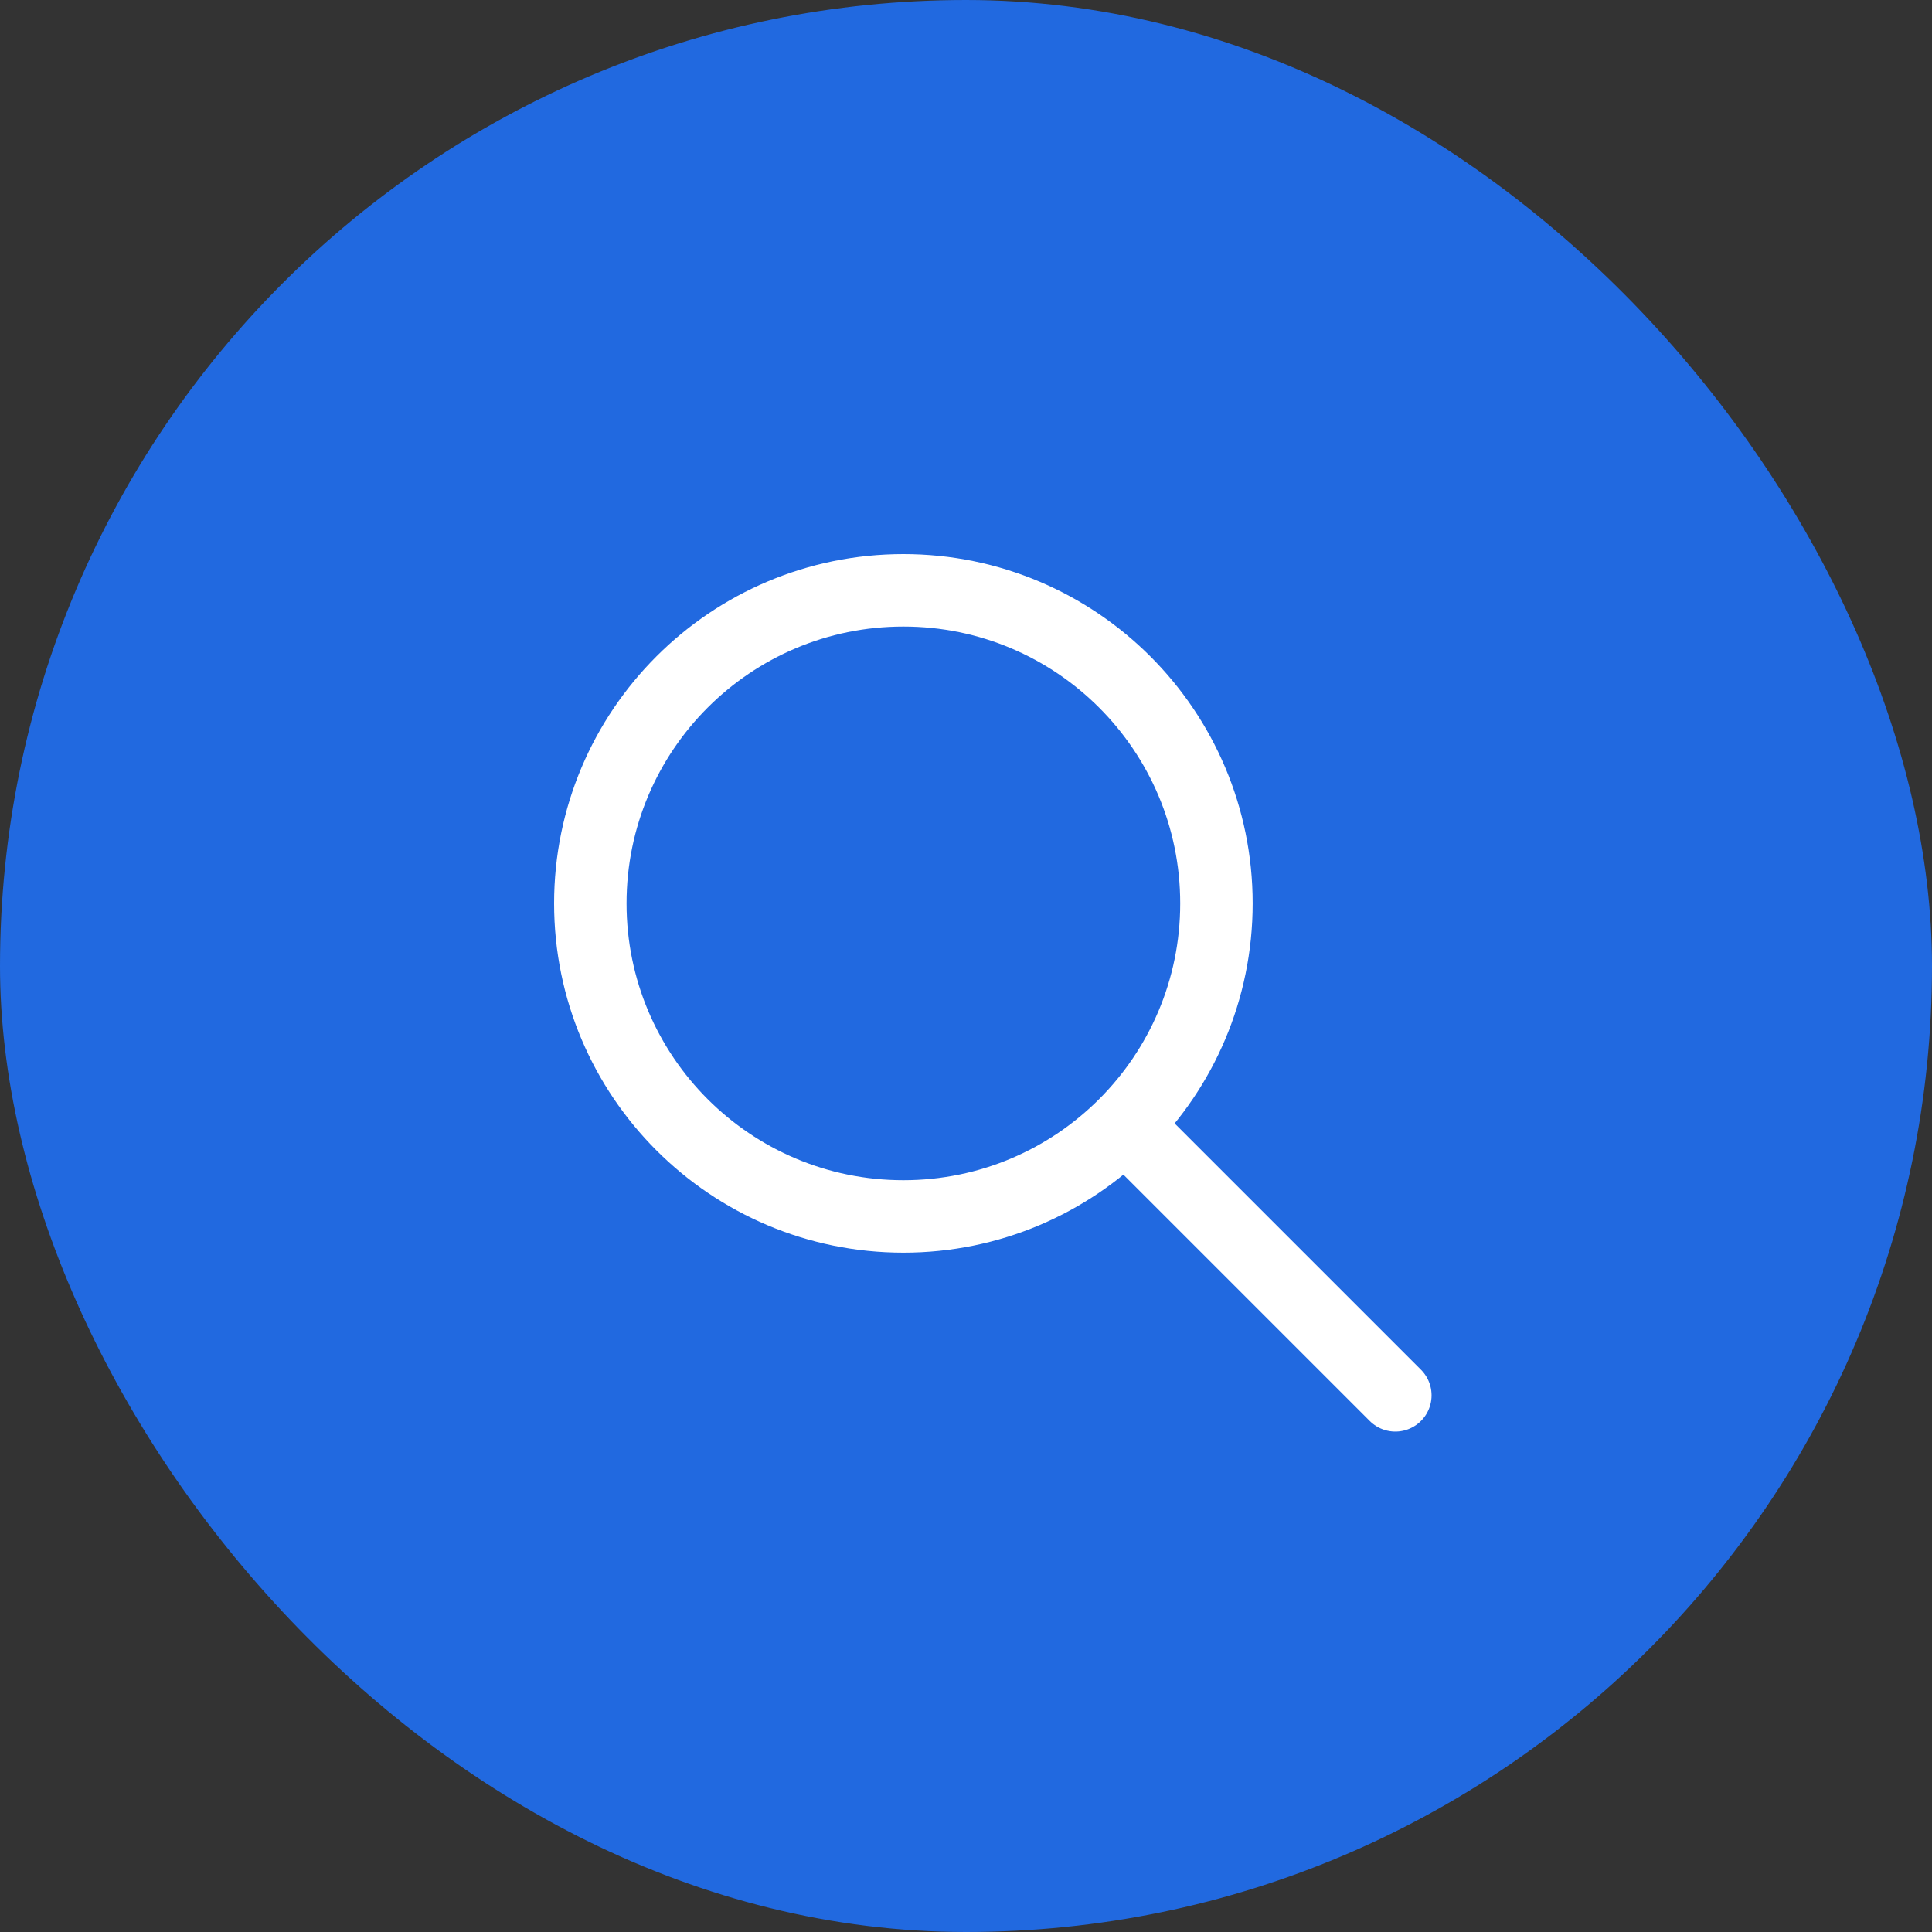 <?xml version="1.0" encoding="UTF-8"?> <svg xmlns="http://www.w3.org/2000/svg" width="40" height="40" viewBox="0 0 40 40" fill="none"><rect x="0" y="0" width="40" height="40" fill="#333333" stroke="none"/><rect x="0.5" y="0.5" width="39" height="39" rx="19.5" fill="#2169E0" stroke="#2169E0"></rect><path d="M23.333 23.333L28.889 28.889M18.704 25.185C15.124 25.185 12.222 22.283 12.222 18.704C12.222 15.124 15.124 12.222 18.704 12.222C22.283 12.222 25.185 15.124 25.185 18.704C25.185 22.283 22.283 25.185 18.704 25.185Z" stroke="white" stroke-width="1.5" stroke-linecap="round" stroke-linejoin="round"></path></svg> 